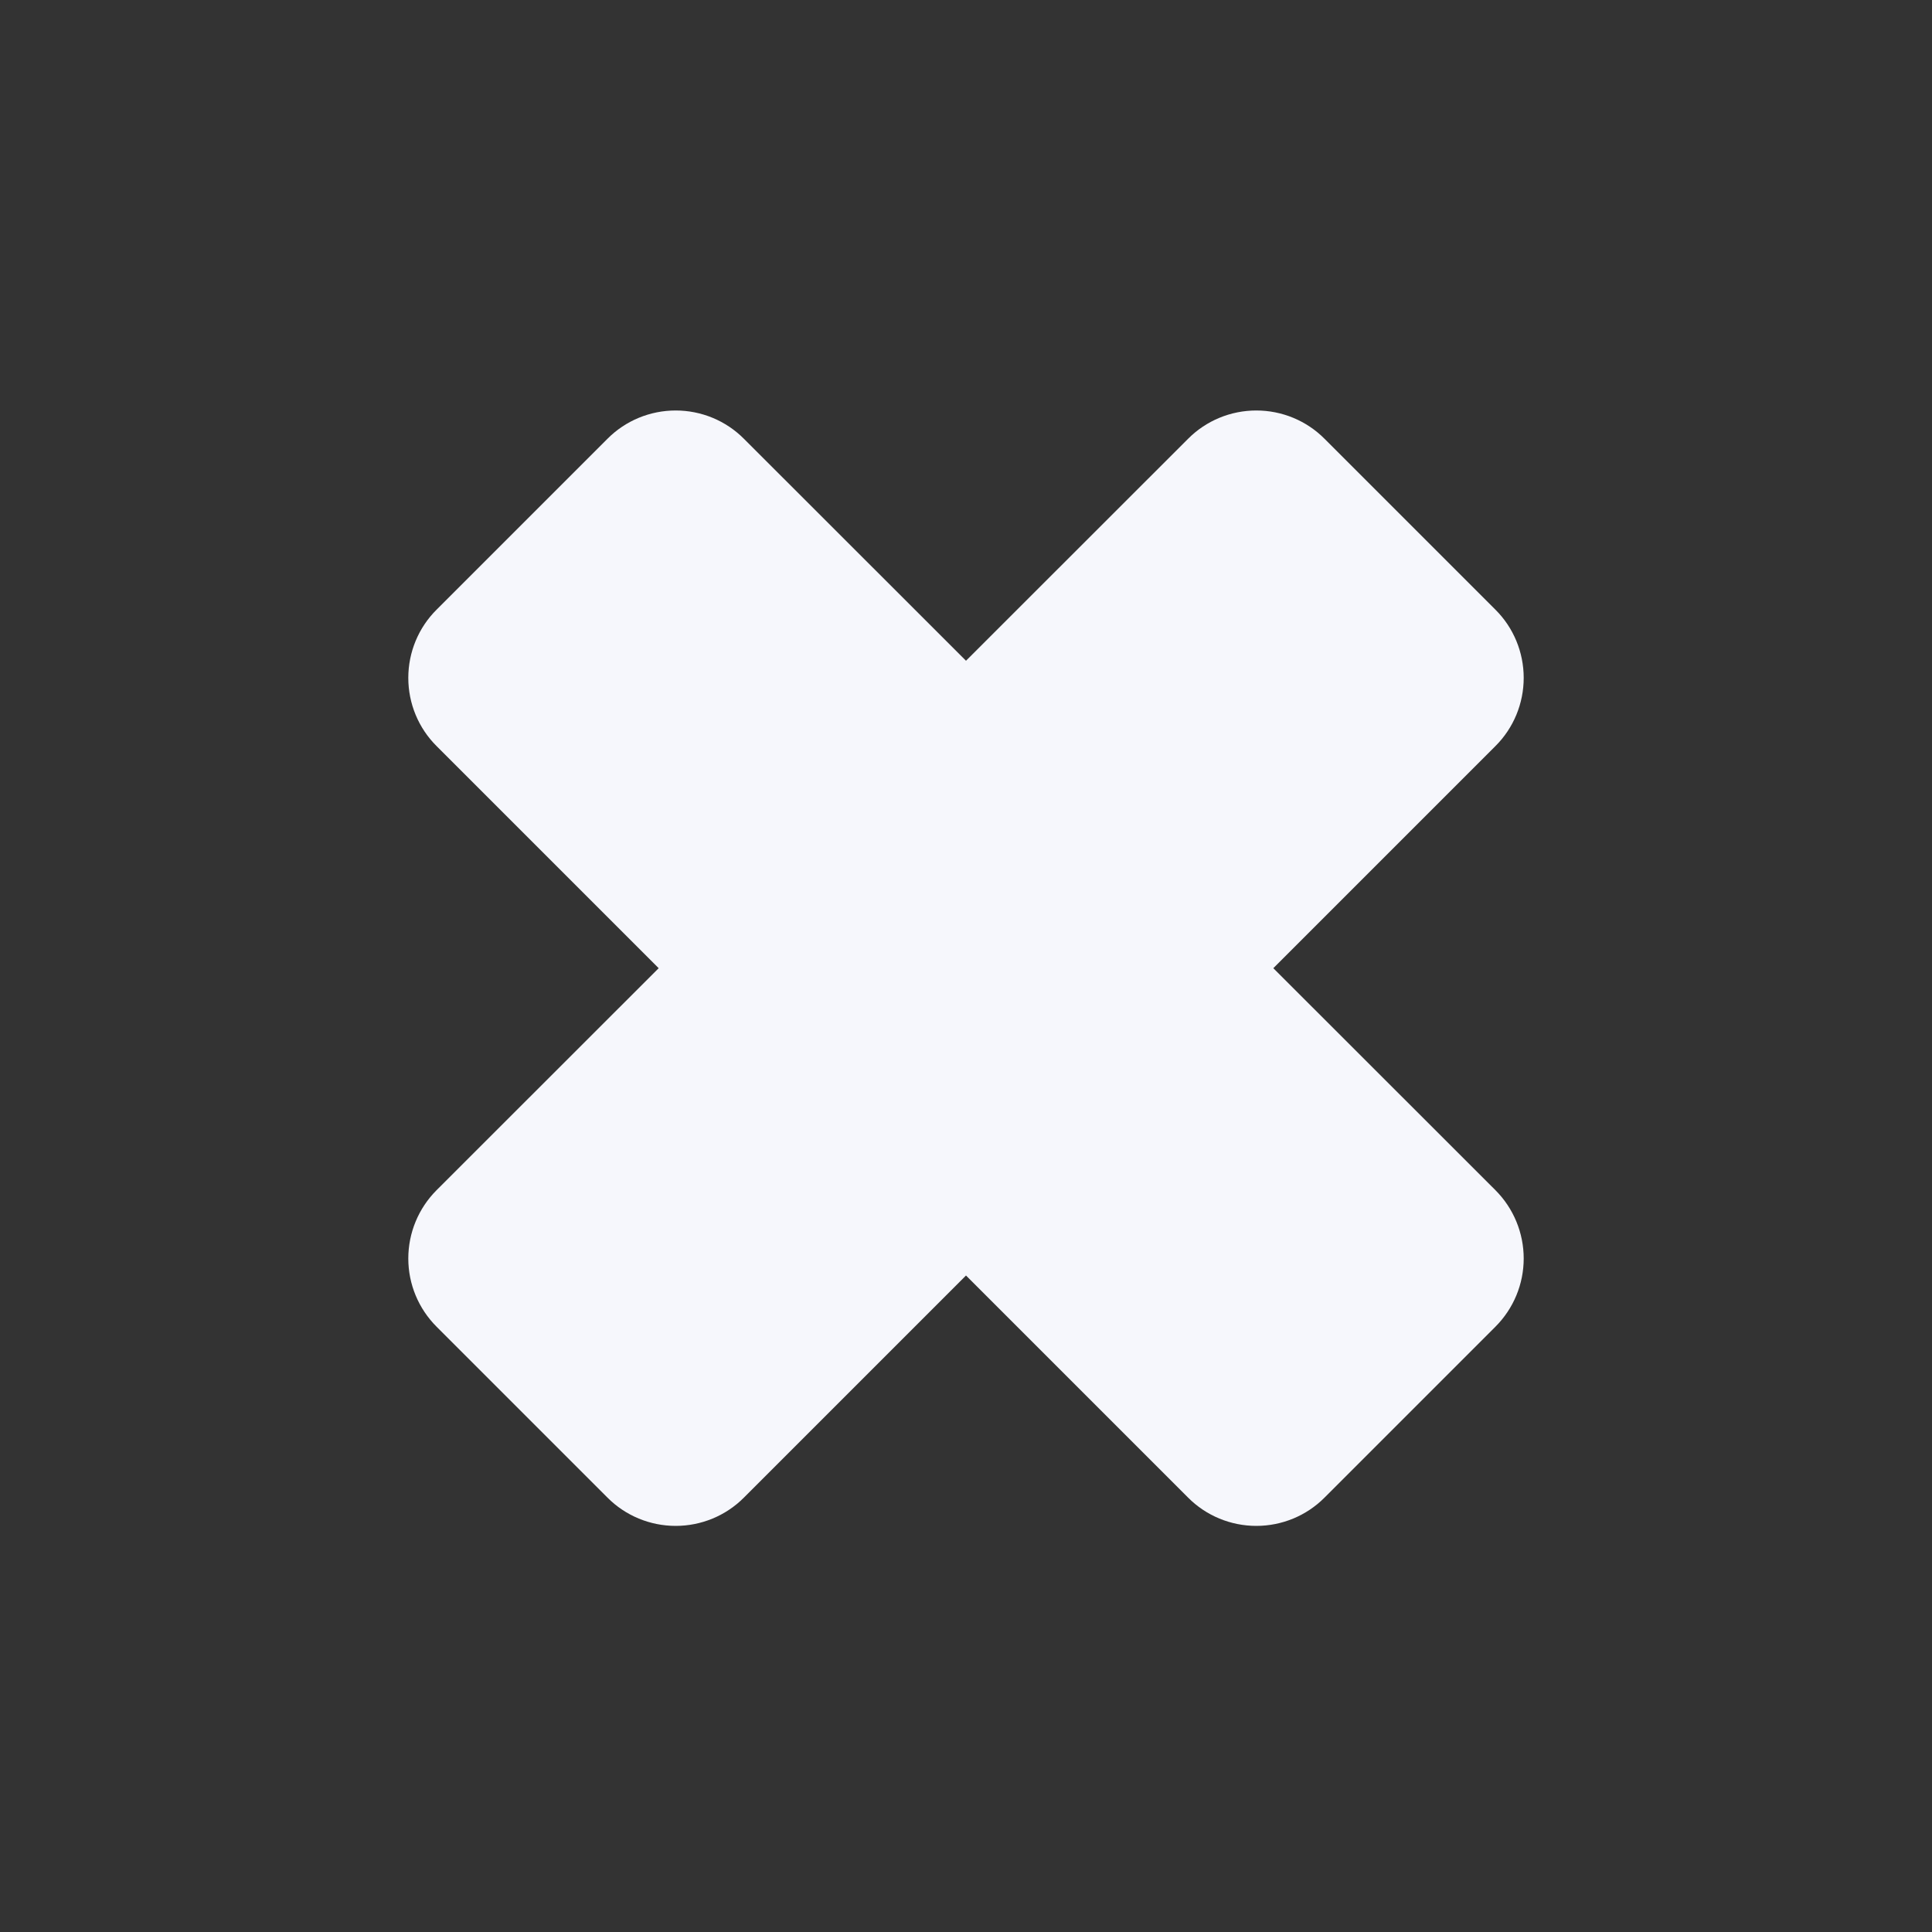 <svg width="15" height="15" viewBox="0 0 15 15" fill="none" xmlns="http://www.w3.org/2000/svg">
<rect x="0" y="0" width="15" height="15" fill="#333333" stroke="none"/>
<path d="M11.61 10.301L10.284 11.627C10.144 11.768 9.953 11.847 9.754 11.847C9.555 11.847 9.364 11.768 9.224 11.627L7.5 9.903L5.776 11.627C5.636 11.768 5.445 11.847 5.246 11.847C5.047 11.847 4.856 11.768 4.716 11.627L3.39 10.301C3.249 10.16 3.17 9.97 3.17 9.771C3.17 9.572 3.249 9.381 3.39 9.24L5.114 7.517L3.39 5.793C3.249 5.653 3.17 5.462 3.17 5.263C3.17 5.064 3.249 4.873 3.39 4.733L4.716 3.407C4.856 3.266 5.047 3.187 5.246 3.187C5.445 3.187 5.636 3.266 5.776 3.407L7.5 5.13L9.224 3.407C9.364 3.266 9.555 3.187 9.754 3.187C9.953 3.187 10.144 3.266 10.284 3.407L11.61 4.733C11.751 4.873 11.83 5.064 11.83 5.263C11.83 5.462 11.751 5.653 11.61 5.793L9.886 7.517L11.61 9.24C11.751 9.381 11.83 9.572 11.83 9.771C11.83 9.97 11.751 10.16 11.61 10.301Z" fill="#F6F7FC"/>
</svg>
